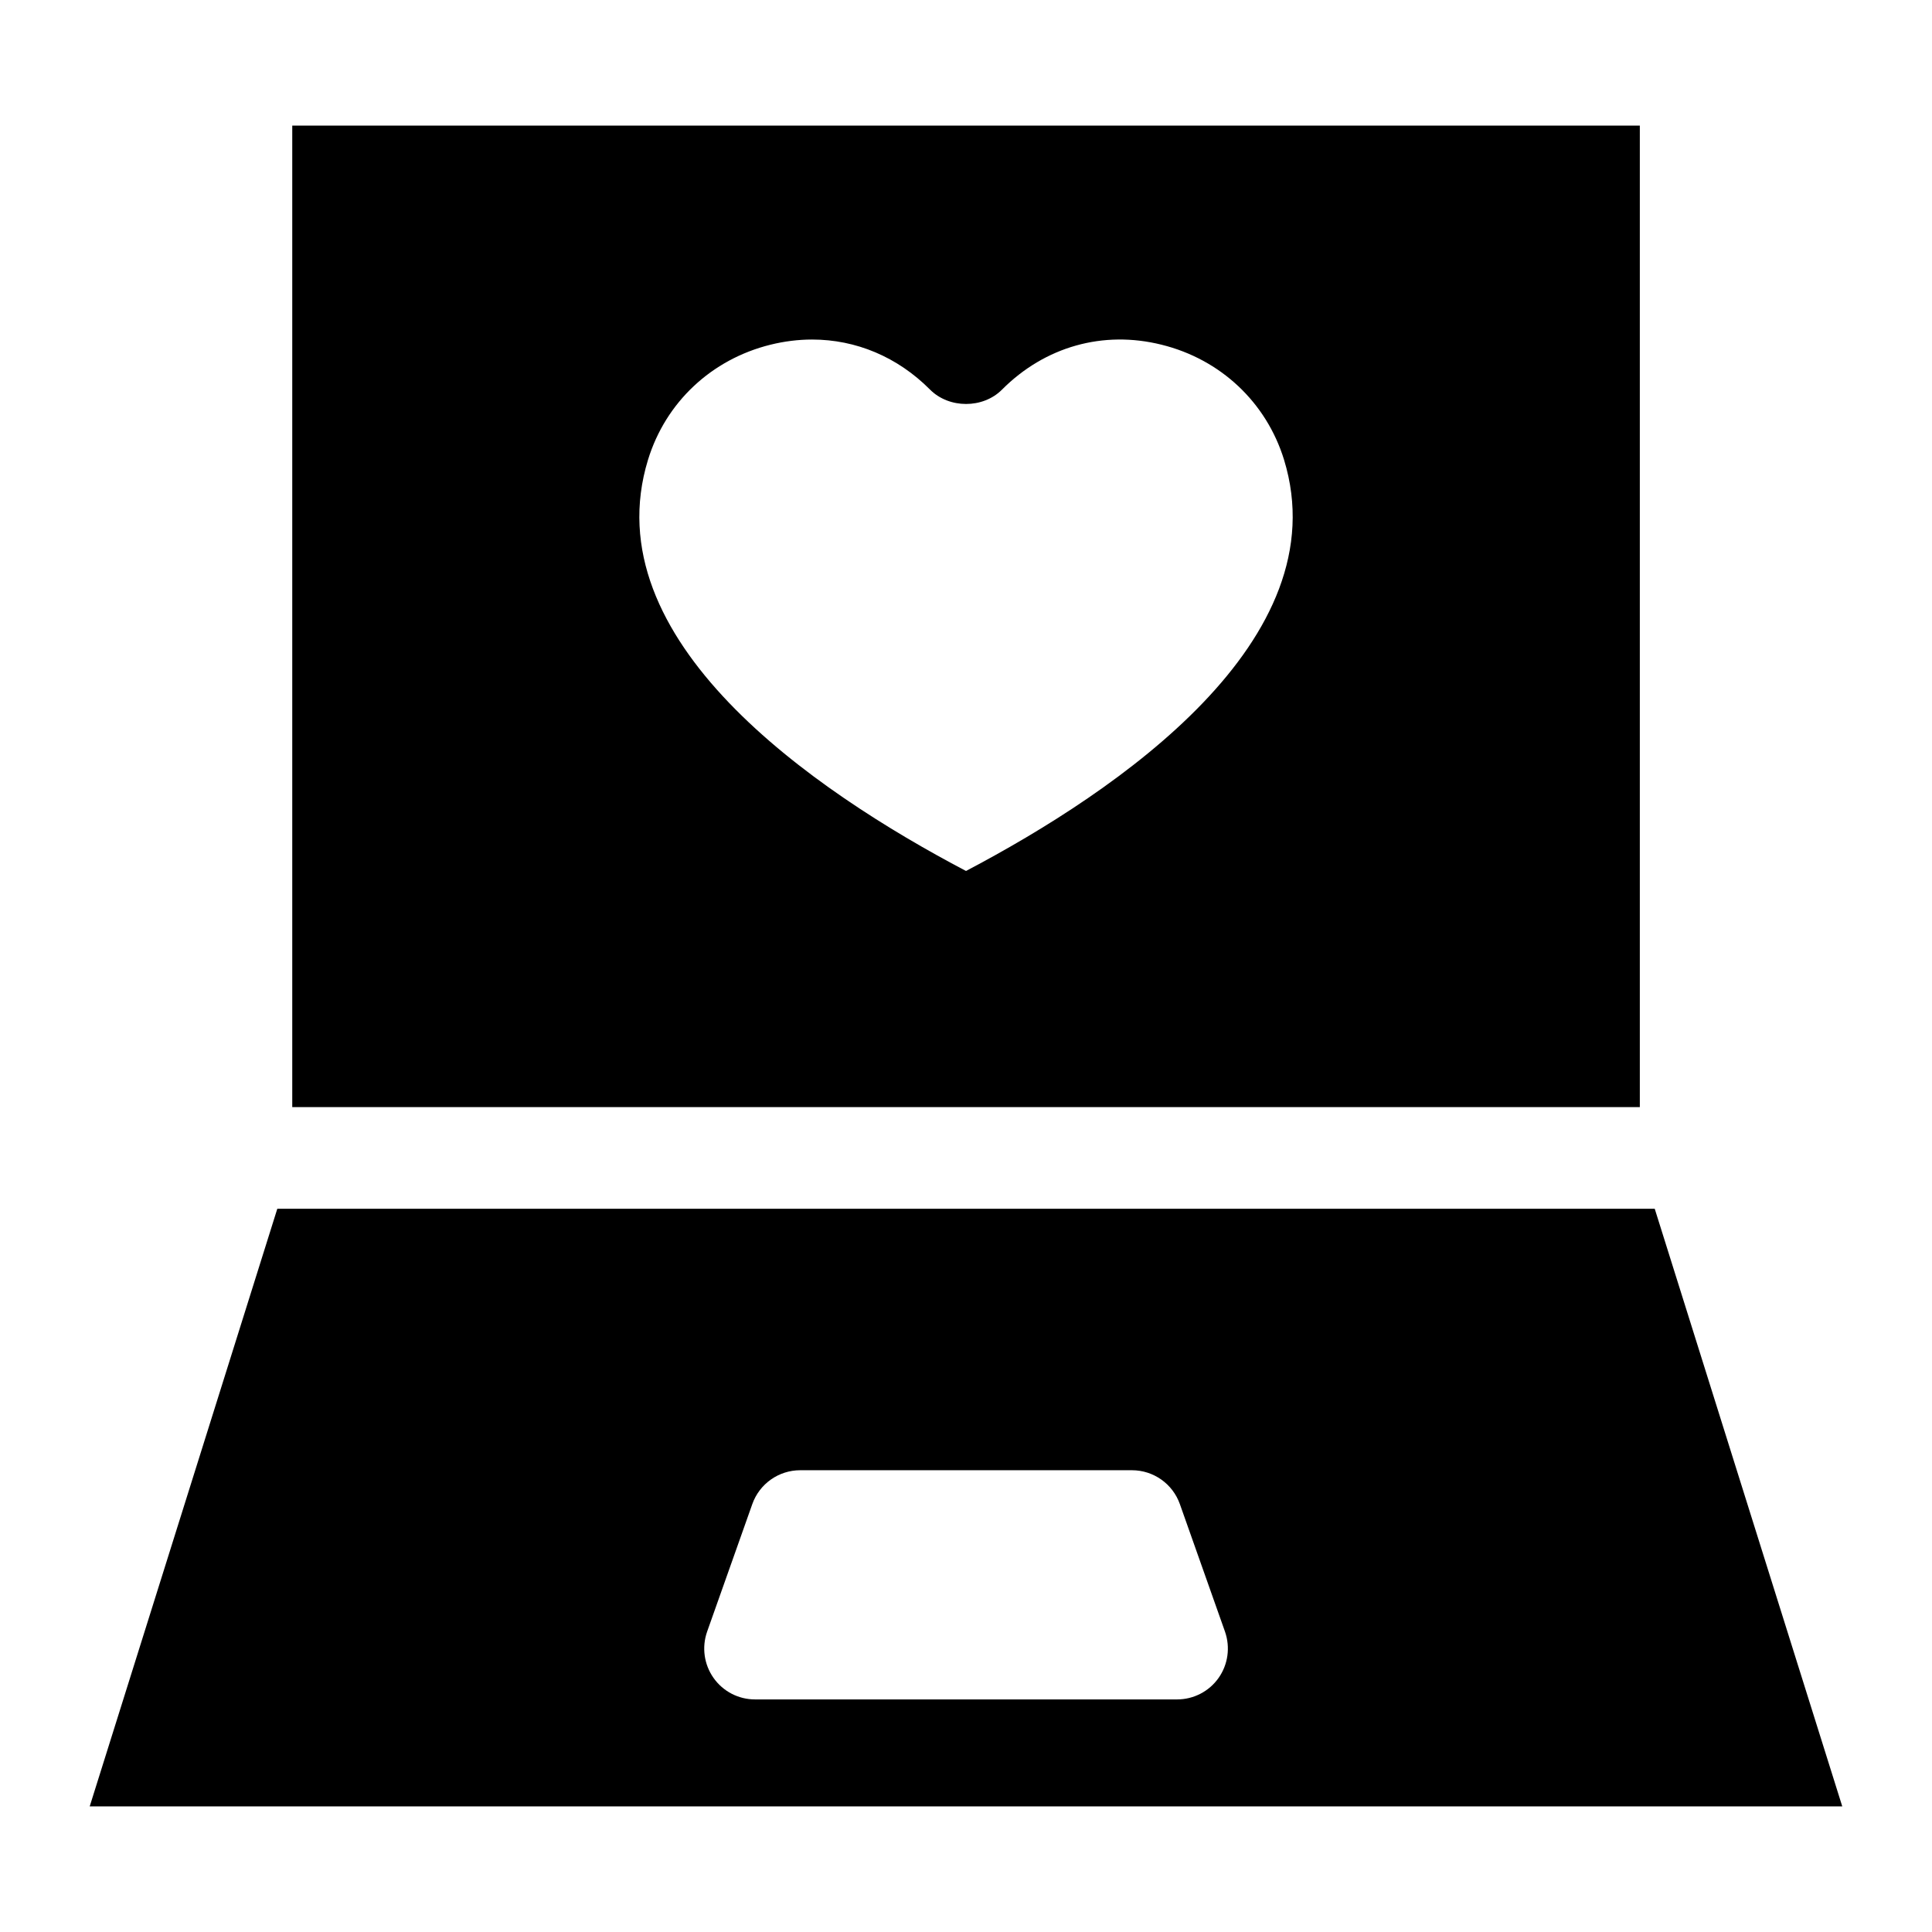 <?xml version="1.0" encoding="UTF-8"?>
<!-- Uploaded to: ICON Repo, www.iconrepo.com, Generator: ICON Repo Mixer Tools -->
<svg fill="#000000" width="800px" height="800px" version="1.1" viewBox="144 144 512 512" xmlns="http://www.w3.org/2000/svg">
 <g>
  <path d="m578.57 177.29h-357.12v260.11h357.12zm-262.83 88.527c4.676-15.207 16.801-26.59 32.434-30.465 3.699-0.914 7.398-1.371 11.051-1.371 11.586 0 22.609 4.582 31.25 13.273 5.055 5.07 14.027 5.07 19.066 0 11.383-11.414 26.797-15.762 42.289-11.902 15.648 3.871 27.758 15.273 32.449 30.465 14.641 47.75-43.816 87.727-84.277 109-40.465-21.27-98.922-61.246-84.262-109z"/>
  <path d="m582.52 464.33h-365.03l-49.719 158.39h464.45zm-115.59 124.35c-2.519 3.574-6.629 5.684-10.988 5.684h-111.86c-4.375 0-8.469-2.125-10.988-5.699-2.519-3.574-3.148-8.141-1.699-12.266l11.98-33.816c1.906-5.367 6.992-8.957 12.691-8.957h87.914c5.699 0 10.785 3.59 12.691 8.957l11.965 33.816c1.445 4.141 0.816 8.707-1.703 12.281z"/>
 </g>
</svg>